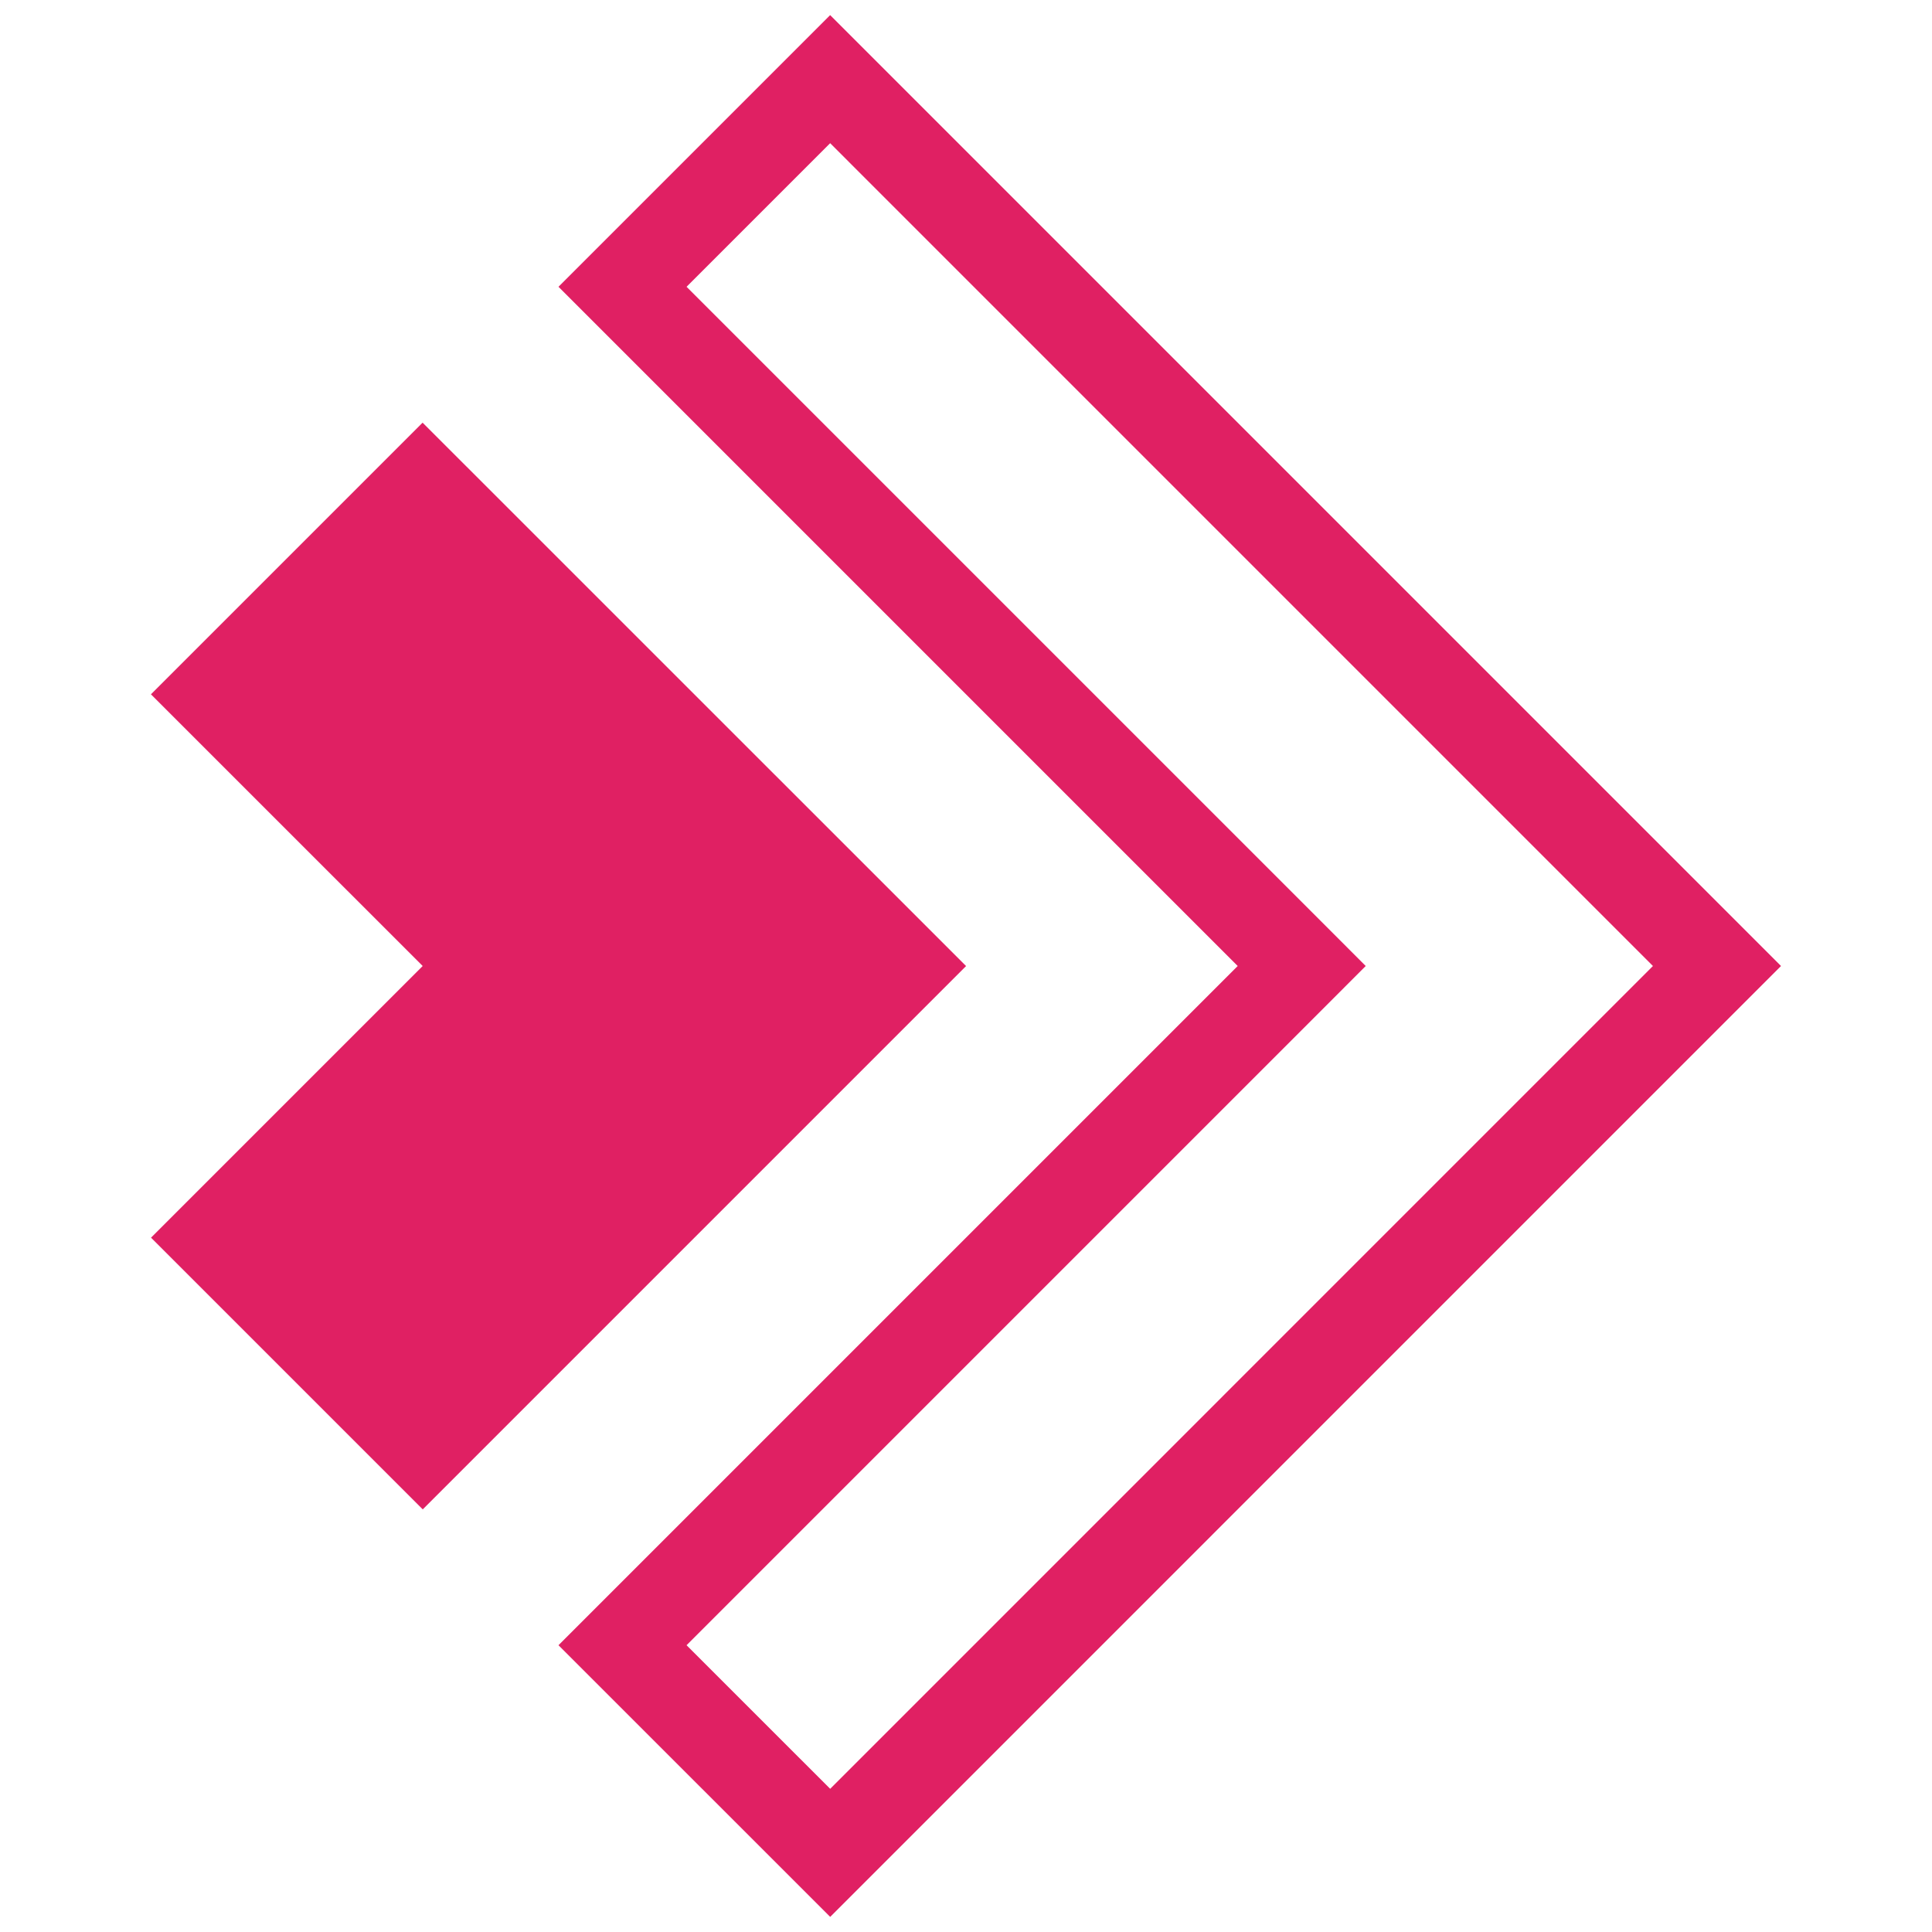 <?xml version="1.0" encoding="UTF-8"?>
<svg xmlns="http://www.w3.org/2000/svg" width="64" height="64" viewBox="0 0 64 64" fill="none">
  <g clip-path="url(#clip0_220_892)">
    <path d="M32.001 32L13.999 14.001L5 23L14.002 32L5.003 40.999L14.004 50L32.006 31.998L32.001 32Z" fill="#E02063"></path>
    <path d="M42.061 30.939L20.622 9.5L27.5 2.622L56.877 32L27.501 61.378L20.622 54.5L42.061 33.061L43.121 32L42.061 30.939Z" stroke="#E02063" stroke-width="3"></path>
  </g>
  <defs>
    <clipPath id="clip0_220_892">
      <rect width="54" height="62.998" fill="white" transform="translate(5 0.501)"></rect>
    </clipPath>
  </defs>
</svg>

